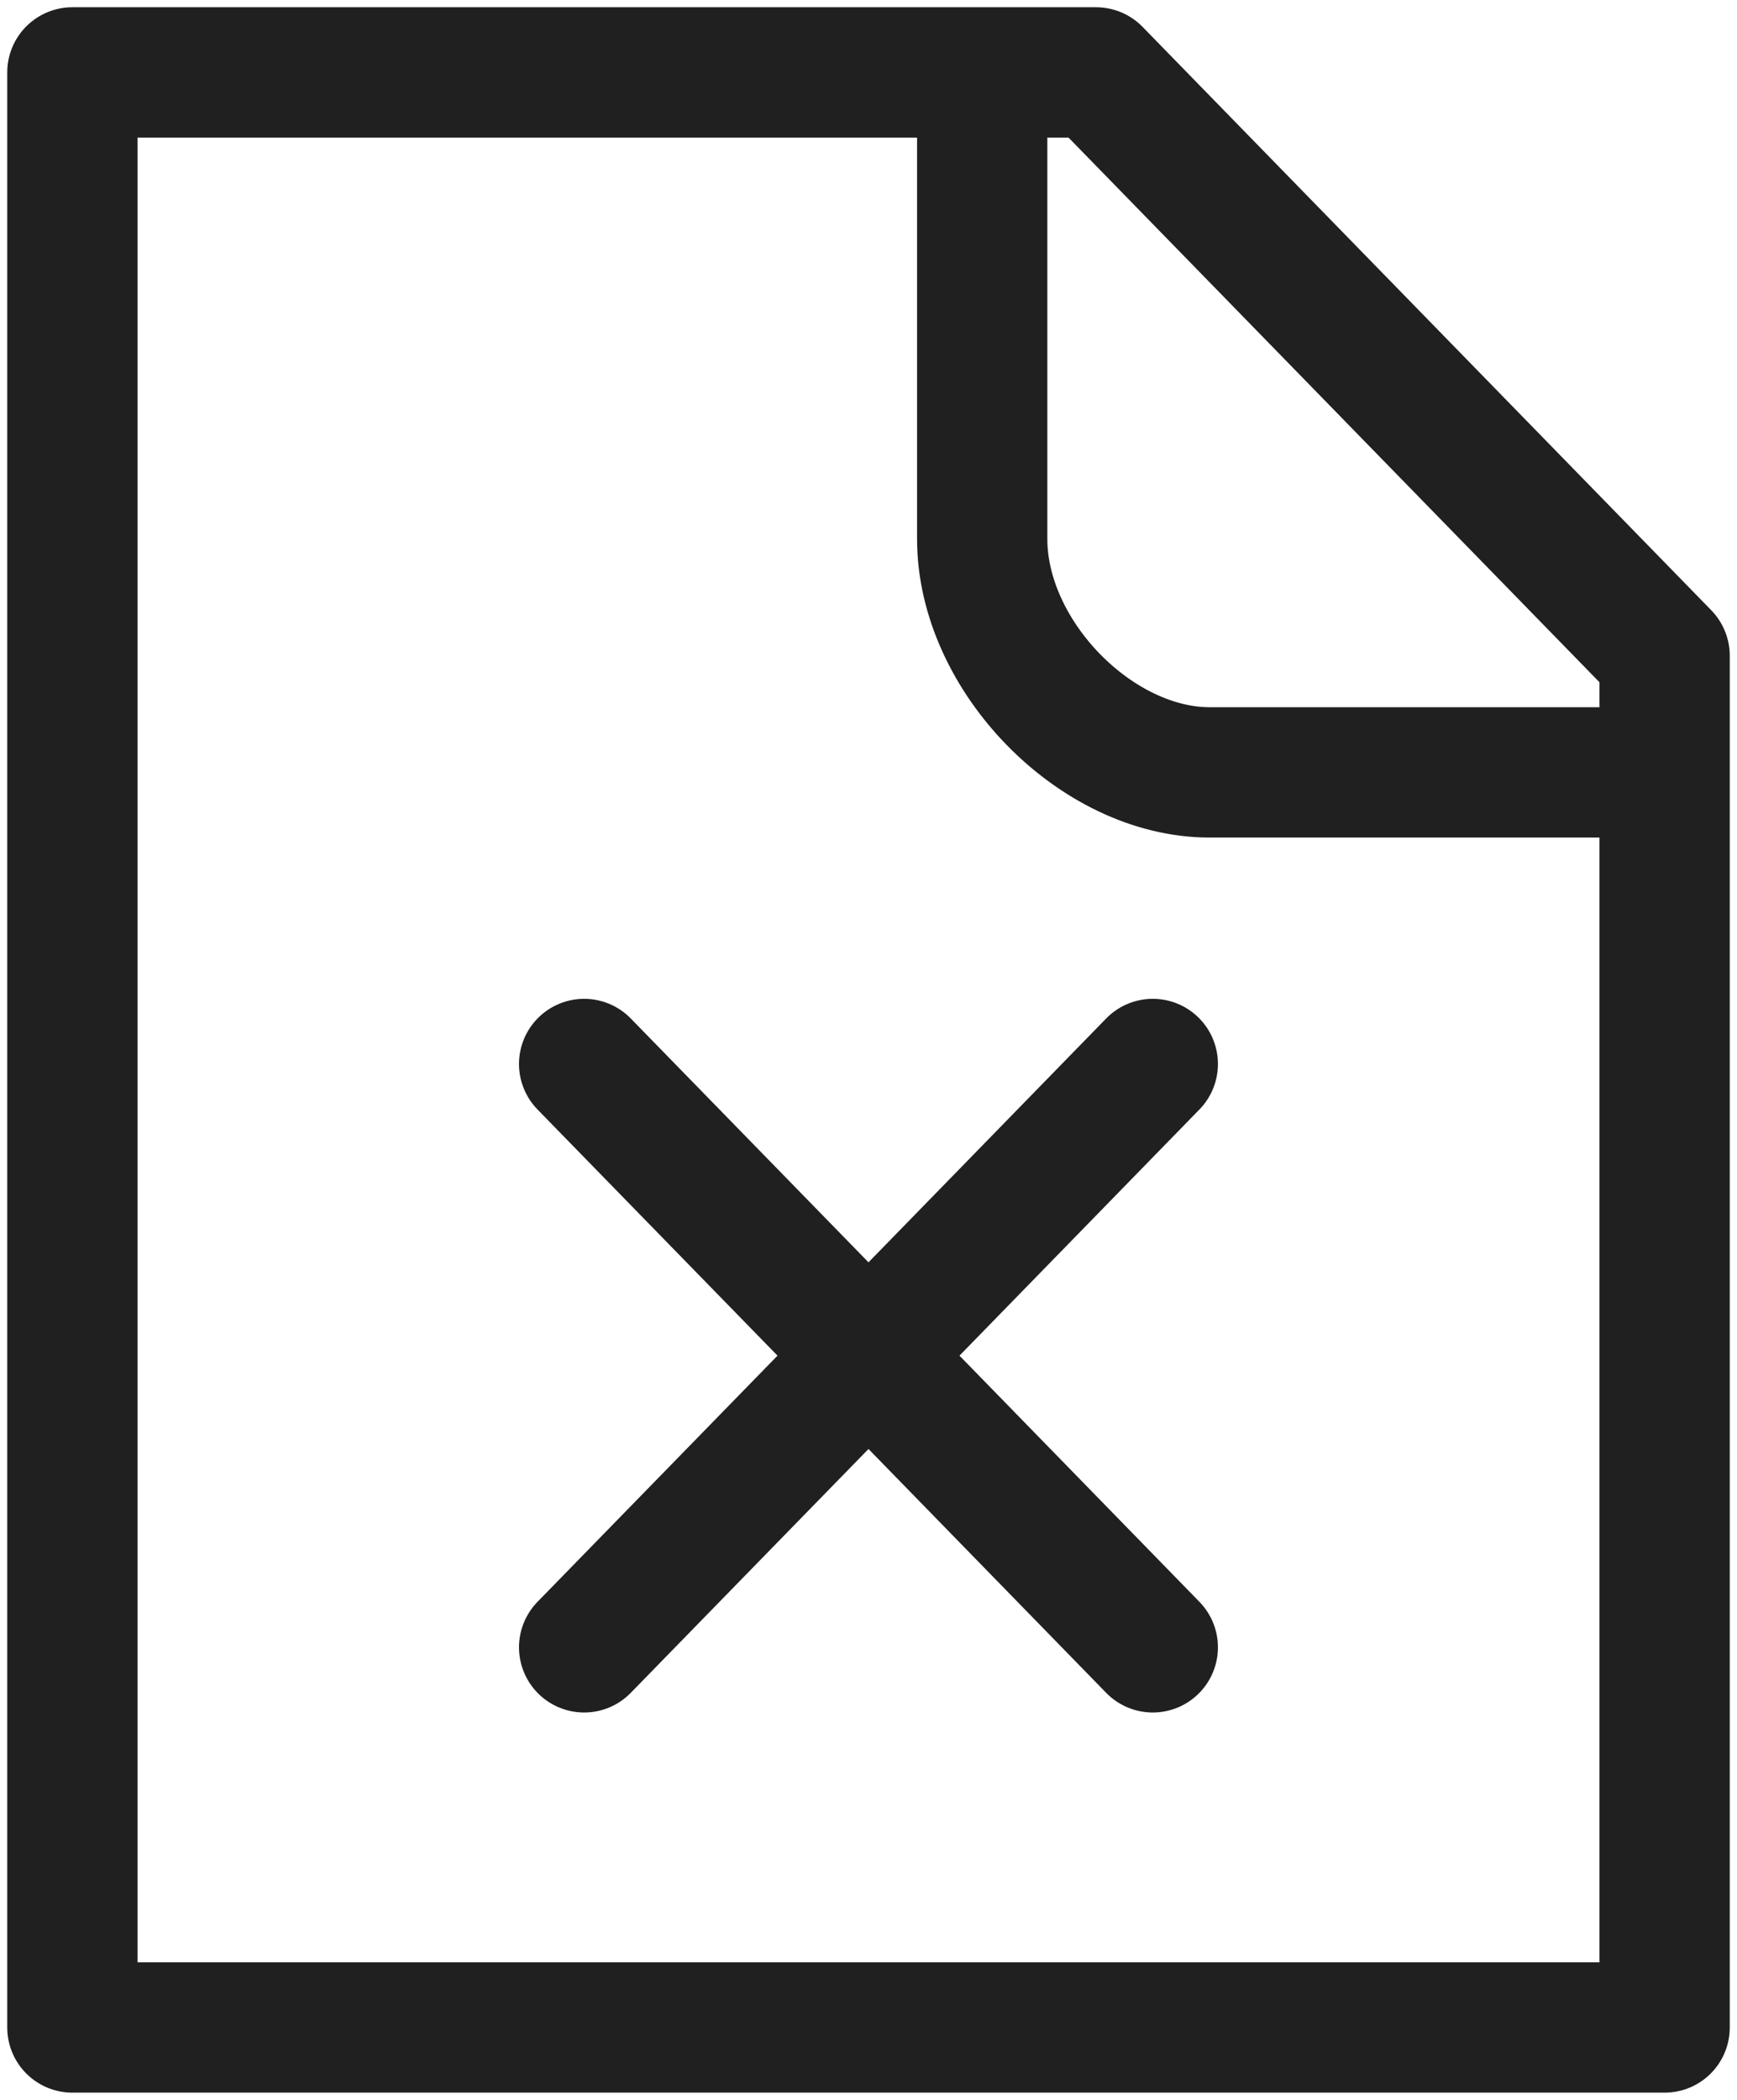 <svg width="24" height="29" viewBox="0 0 24 29" fill="none" xmlns="http://www.w3.org/2000/svg">
<path d="M15.928 14.694L12 18.722M12 18.722L8.071 22.75M12 18.722L8.071 14.694M12 18.722L15.928 22.75M13.571 1H1V28H12H23V10.667M13.571 1H15.143L23 9.056V10.667M13.571 1V7.444C13.571 9.056 15.143 10.667 16.714 10.667H23" stroke="#202020" stroke-width="1.8" stroke-linecap="round" stroke-linejoin="round"/>
</svg>
